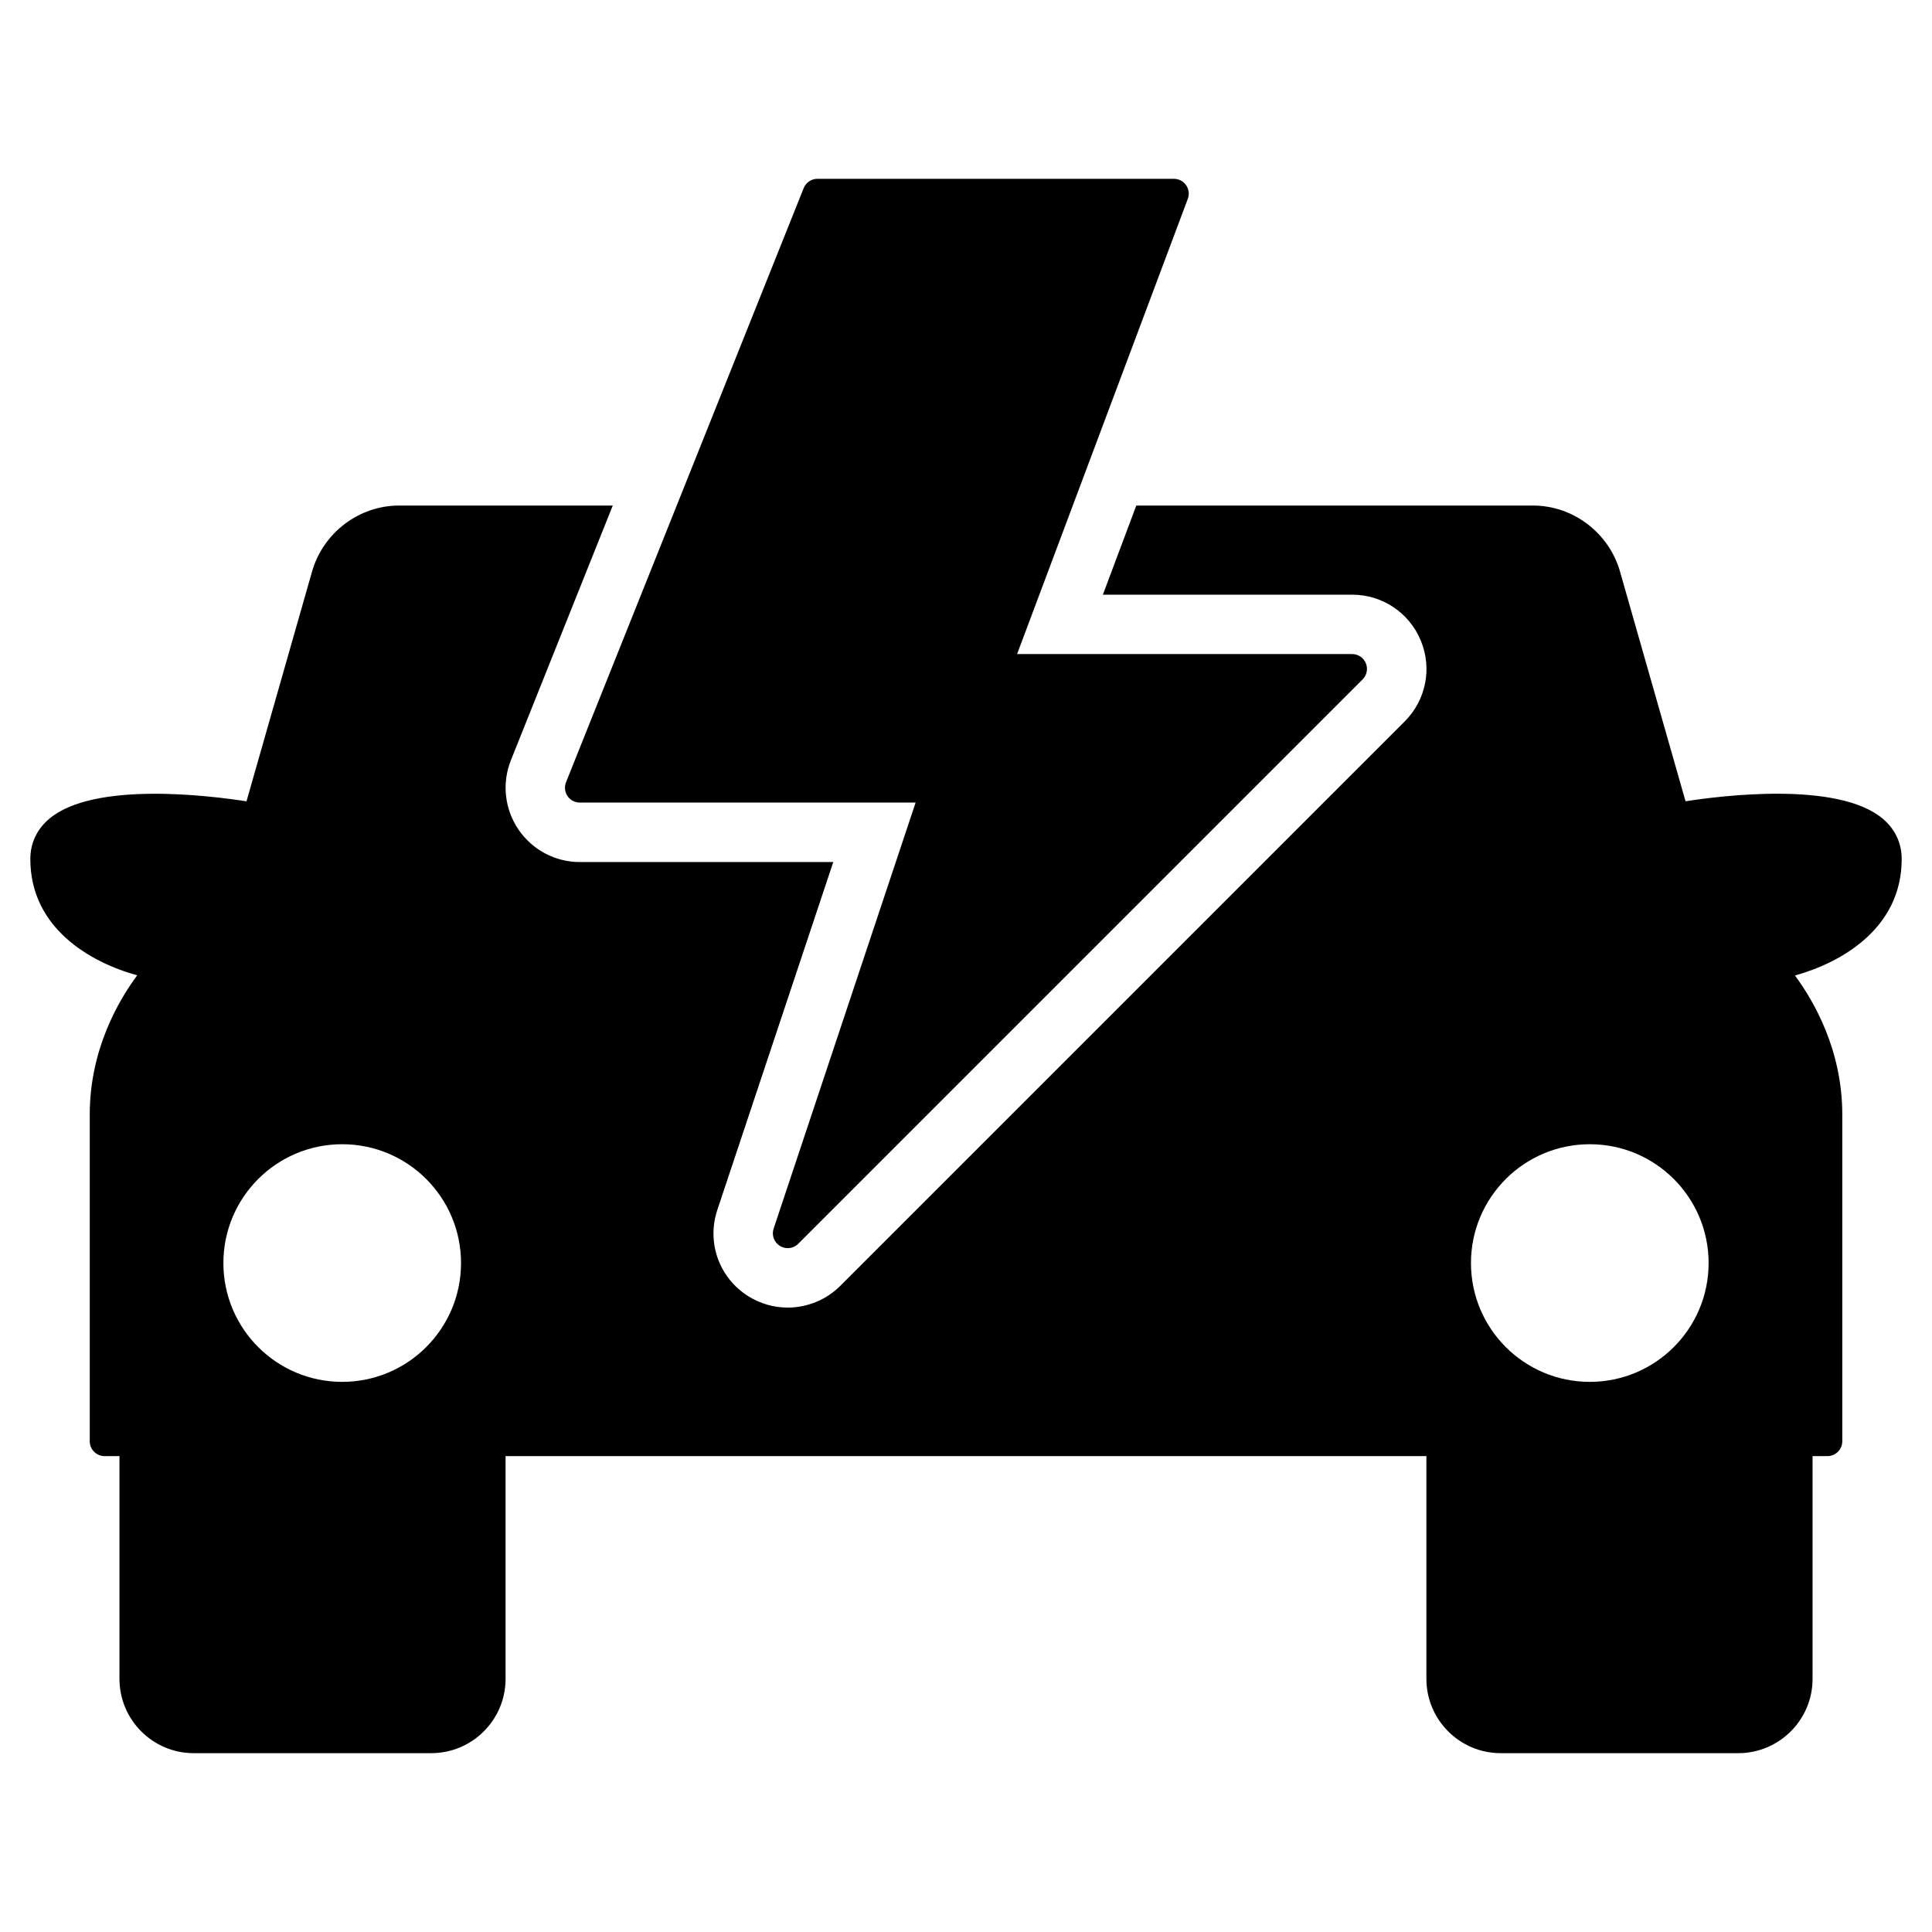 <?xml version="1.0" encoding="UTF-8"?>
<!-- Uploaded to: SVG Find, www.svgrepo.com, Generator: SVG Find Mixer Tools -->
<svg fill="#000000" width="800px" height="800px" version="1.1" viewBox="144 144 512 512" xmlns="http://www.w3.org/2000/svg">
 <path d="m590.69 356.36-17.414-61.039v-0.031c-3.008-10.188-12.461-17.312-22.996-17.312h-105.15l-8.855 23.617h66.062c7.996 0 15.137 4.777 18.191 12.172 3.055 7.352 1.379 15.777-4.273 21.426l-149.57 149.57c-3.629 3.652-8.715 5.762-13.918 5.762-3.668 0-7.25-1.023-10.367-2.953-7.785-4.816-11.203-14.266-8.289-22.961l30.715-92.156h-67.156c-6.527 0-12.609-3.227-16.281-8.629-3.676-5.441-4.418-12.297-1.992-18.367l26.992-67.48h-56.656c-10.539 0-19.996 7.117-22.996 17.344l-17.414 61.039c-9.43-1.48-40.336-5.383-52.23 4.59-3.305 2.769-5.055 6.473-5.055 10.715 0 18.23 15.77 27.332 28.316 30.805-5.016 6.785-12.57 19.766-12.57 36.887v86.594c0 2.172 1.762 3.938 3.938 3.938h3.938v59.039c0 10.848 8.832 19.68 19.68 19.68l62.961-0.004c10.848 0 19.68-8.832 19.68-19.68v-59.039h244.03v59.039c0 10.848 8.832 19.68 19.68 19.68h62.977c10.848 0 19.68-8.832 19.68-19.68v-59.039h3.938c2.172 0 3.938-1.762 3.938-3.938v-86.594c0-17.082-7.527-30.039-12.539-36.84 12.297-3.402 28.285-12.492 28.285-30.859 0-4.242-1.746-7.941-5.055-10.715-11.895-9.973-42.793-6.07-52.23-4.59zm-387.49 122.36c0-17.391 14.098-31.488 31.488-31.488s31.488 14.098 31.488 31.488-14.098 31.488-31.488 31.488-31.488-14.098-31.488-31.488zm362.11 31.488c-17.391 0-31.488-14.098-31.488-31.488s14.098-31.488 31.488-31.488 31.488 14.098 31.488 31.488-14.098 31.488-31.488 31.488zm-270.91-155.24c-0.73-1.078-0.883-2.457-0.395-3.668l62.977-157.44c0.598-1.496 2.047-2.473 3.652-2.473h94.465c1.289 0 2.496 0.637 3.234 1.691 0.73 1.062 0.906 2.418 0.449 3.621l-45.242 120.63h88.781c1.59 0 3.031 0.961 3.637 2.434 0.613 1.473 0.277 3.164-0.852 4.289l-149.57 149.57c-0.754 0.762-1.77 1.148-2.785 1.148-0.715 0-1.434-0.188-2.07-0.59-1.551-0.961-2.242-2.859-1.66-4.59l37.629-112.9h-89c-1.309 0-2.527-0.652-3.258-1.73z"/>
</svg>